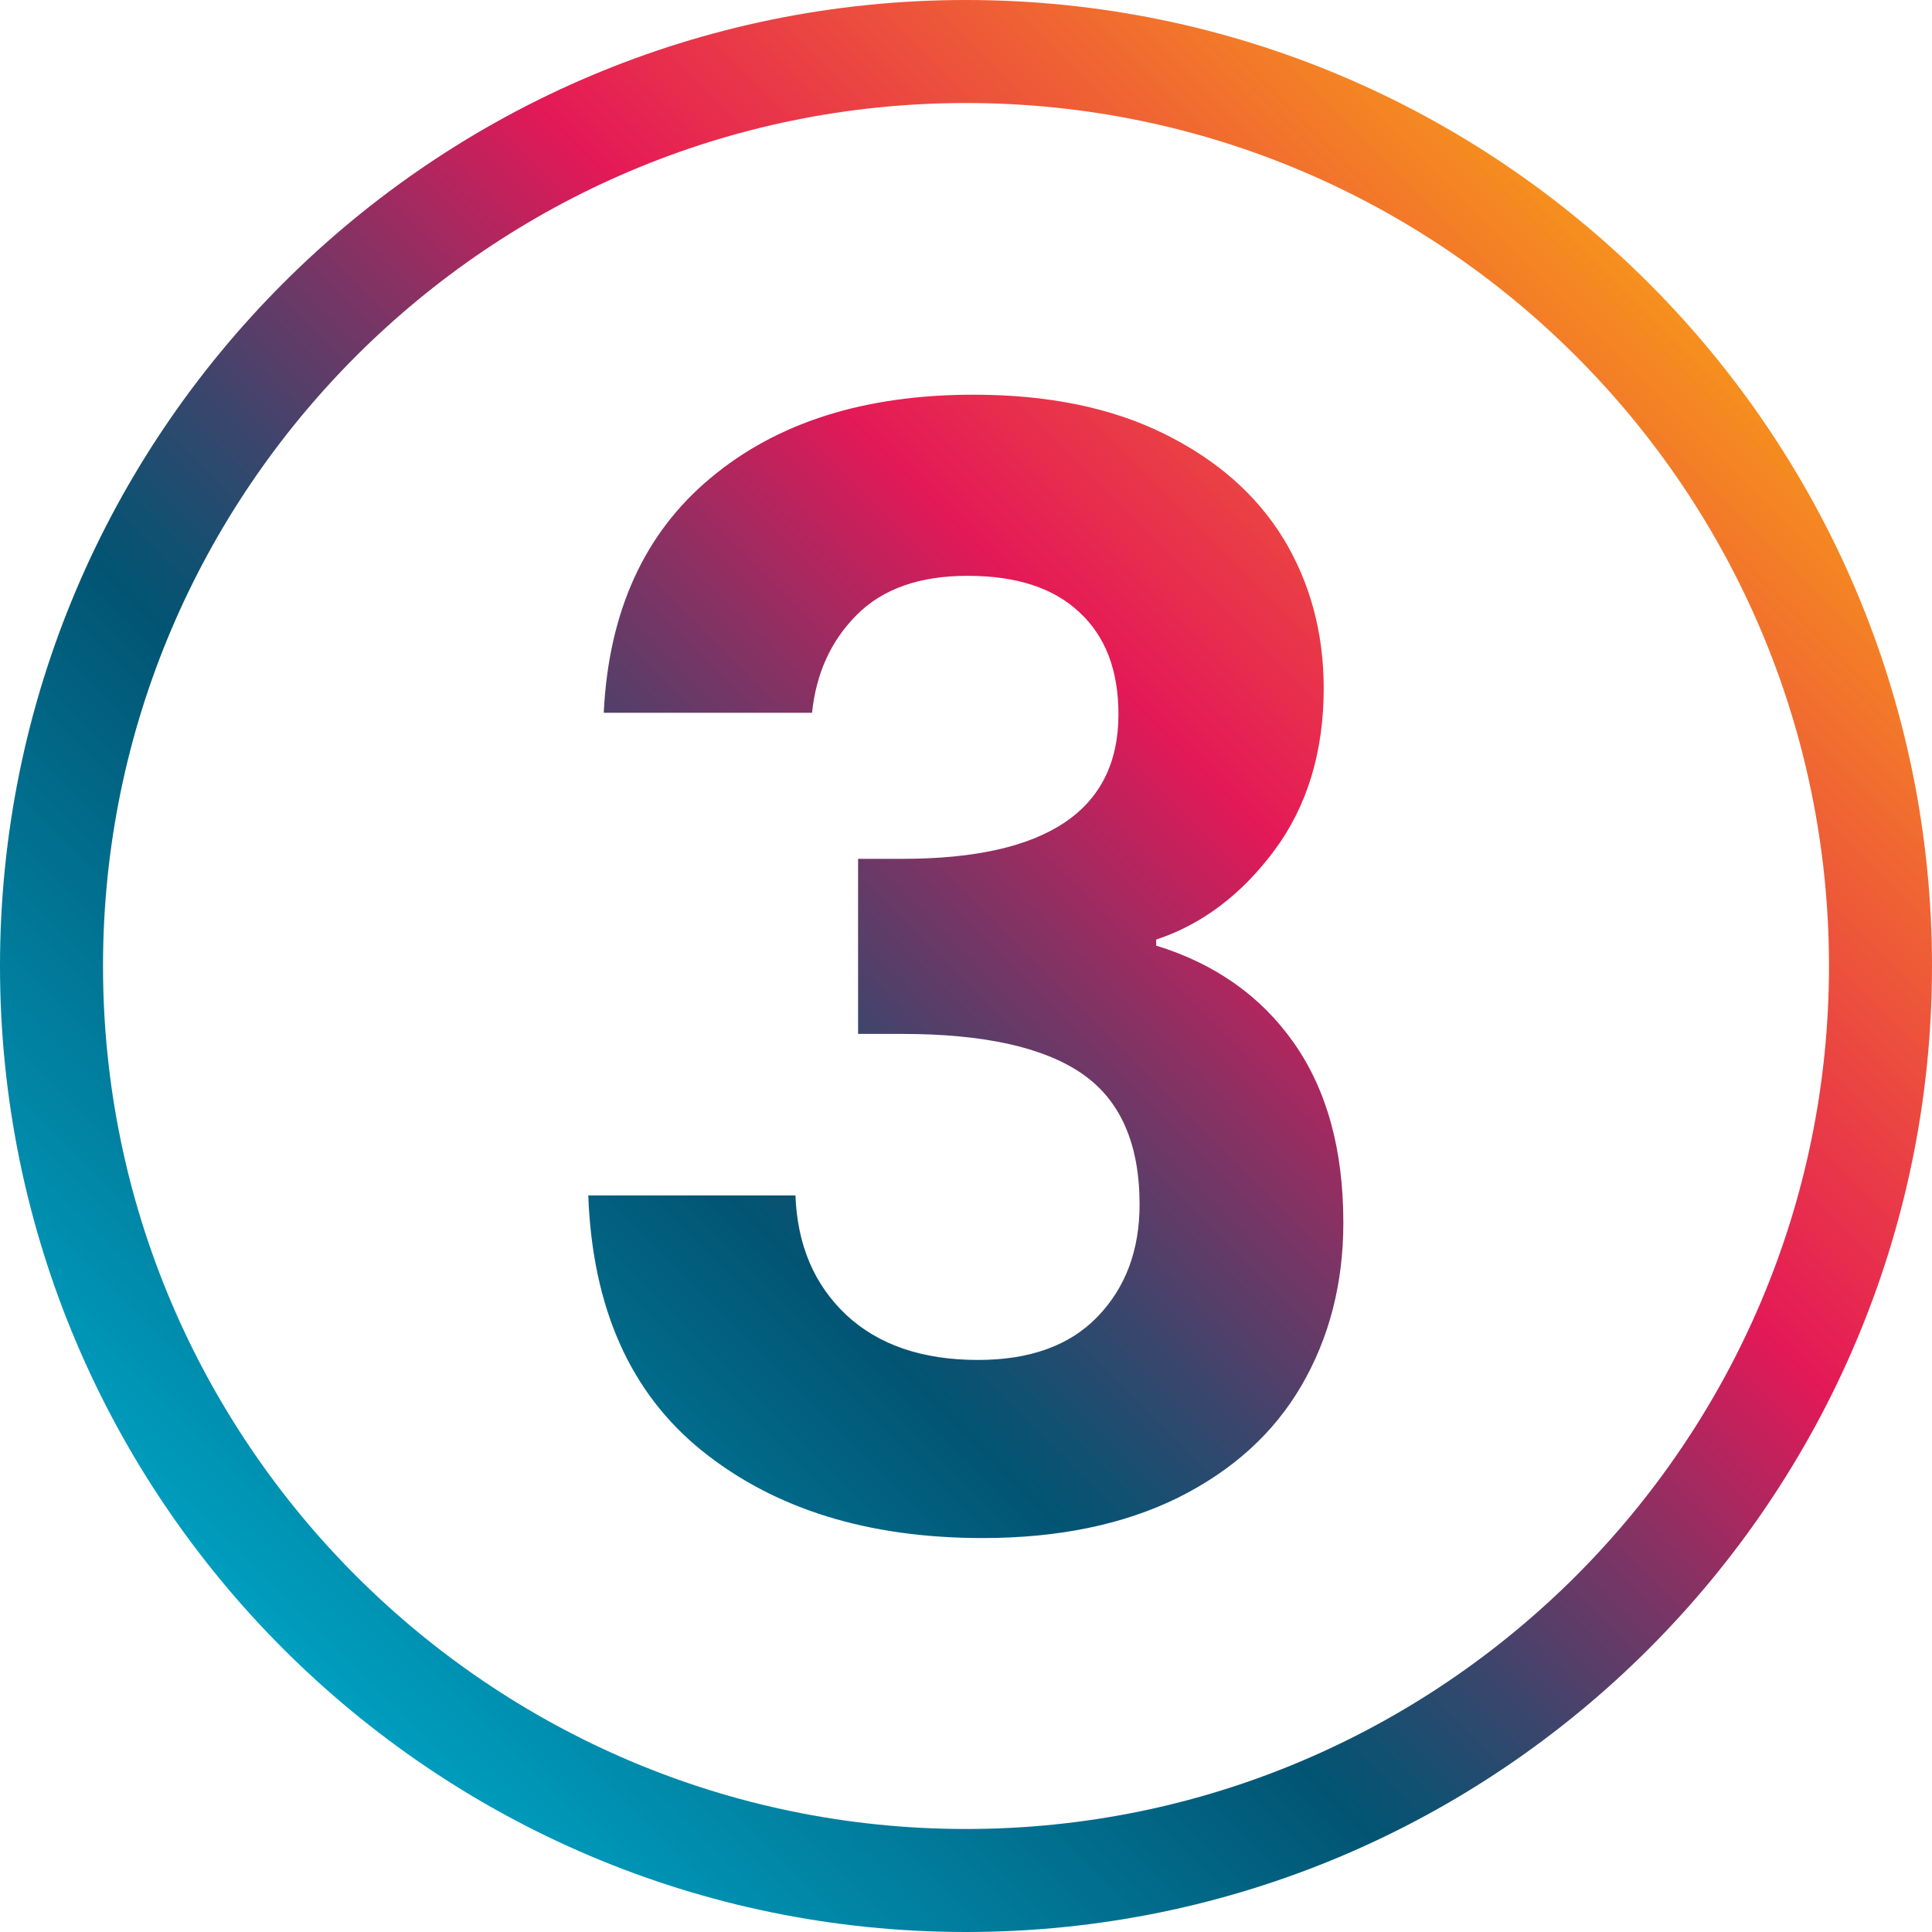 <?xml version="1.0" encoding="utf-8"?>
<!-- Generator: Adobe Illustrator 27.4.0, SVG Export Plug-In . SVG Version: 6.00 Build 0)  -->
<svg version="1.1" id="Capa_1" xmlns="http://www.w3.org/2000/svg" xmlns:xlink="http://www.w3.org/1999/xlink" x="0px" y="0px"
	 viewBox="0 0 512 512" style="enable-background:new 0 0 512 512;" xml:space="preserve">
<style type="text/css">
	.st0{fill:url(#SVGID_1_);}
	.st1{fill:url(#SVGID_00000042734217518831491520000006856139918888347569_);}
	.st2{fill:url(#SVGID_00000000917064223290091830000007640971590997329594_);}
	.st3{fill:url(#SVGID_00000050624869316276541290000003077922882410533805_);}
	.st4{fill:url(#SVGID_00000034775491352346428100000001807904798831113124_);}
	.st5{fill:url(#SVGID_00000019648977573013629330000009657646937638971305_);}
	.st6{fill:url(#SVGID_00000181769493542517937700000000608100803723896479_);}
	.st7{fill:url(#SVGID_00000165944657798911503180000007785379685063322244_);}
	.st8{fill:url(#SVGID_00000051374750082128345170000016690891399540427188_);}
	.st9{fill:url(#SVGID_00000110470927002922255100000013197928919400884370_);}
	.st10{fill:url(#SVGID_00000152235628571170079170000003529608321761041811_);}
	.st11{fill:url(#SVGID_00000152224252028505247080000015869324277267127207_);}
	.st12{fill:url(#SVGID_00000097489257992864264220000010969990345600327585_);}
	.st13{fill:url(#SVGID_00000068664953551663146820000016641540876257292949_);}
	.st14{fill:url(#SVGID_00000148620804621125543420000016477247853952839350_);}
	.st15{fill:url(#SVGID_00000164507867616668716360000000168096242697820802_);}
	.st16{fill:url(#SVGID_00000029022231562626562250000002952366926219651997_);}
	.st17{fill:url(#SVGID_00000132075284353738986480000017260154594524722572_);}
	.st18{fill:url(#SVGID_00000130604583860406013880000013308832685030813602_);}
	.st19{fill:url(#SVGID_00000088844717012478926190000001884662979931098302_);}
	.st20{fill:url(#SVGID_00000158012469238514090580000007957649869115970435_);}
	.st21{fill:url(#SVGID_00000183240375321938976030000013524979195139004859_);}
	.st22{fill:url(#SVGID_00000052818461136695957220000013745344647209029249_);}
	.st23{fill:url(#SVGID_00000168100868464540597110000001792419610732590226_);}
	.st24{fill:url(#SVGID_00000049914252598136289180000001263475991379882628_);}
	.st25{fill:url(#SVGID_00000066514914034490769310000005055386667180497828_);}
	.st26{fill:url(#SVGID_00000034051844916358239500000016855184801838007991_);}
	.st27{fill:url(#SVGID_00000150792522447060294630000001516407841590050718_);}
	.st28{fill:url(#SVGID_00000065771602371444958000000015857916267606805412_);}
	.st29{fill:url(#SVGID_00000004531584622656733710000011784601423853063335_);}
	.st30{fill:url(#SVGID_00000049915359826282058750000016077913741206720176_);}
	.st31{fill:url(#SVGID_00000176040799380731748560000010282474137292724375_);}
	.st32{fill:url(#SVGID_00000074443644841543345030000015142349720287501218_);}
	.st33{opacity:0;fill-rule:evenodd;clip-rule:evenodd;}
	.st34{fill:url(#SVGID_00000142865930435070471920000004331606367099875203_);}
	.st35{fill:url(#SVGID_00000018917794336406908750000018230556591771165068_);}
	.st36{fill:url(#SVGID_00000178924266927982487490000011473590600841534119_);}
	.st37{fill:url(#SVGID_00000173872588292398867200000011198348643015418559_);}
	.st38{fill:url(#SVGID_00000178191373621092466760000006539680549730345366_);}
	.st39{fill:url(#SVGID_00000097466729887086846710000013813588078269645503_);}
	.st40{fill:url(#SVGID_00000058569214528724453410000014281905136173624740_);}
	.st41{fill:url(#SVGID_00000182515182171987453720000017783971332019009186_);}
	.st42{fill:url(#SVGID_00000183249040196465690870000011864251614957735565_);}
	.st43{fill:url(#SVGID_00000080169426791064967420000002180361805746955664_);}
	.st44{fill:url(#SVGID_00000100342994017379553350000004824925219646335129_);}
</style>
<linearGradient id="SVGID_1_" gradientUnits="userSpaceOnUse" x1="75.068" y1="436.933" x2="436.933" y2="75.067">
	<stop  offset="0" style="stop-color:#009EBF"/>
	<stop  offset="0.33" style="stop-color:#025473"/>
	<stop  offset="0.366" style="stop-color:#125071"/>
	<stop  offset="0.435" style="stop-color:#3D456C"/>
	<stop  offset="0.532" style="stop-color:#813364"/>
	<stop  offset="0.652" style="stop-color:#DE1A58"/>
	<stop  offset="0.66" style="stop-color:#E41957"/>
	<stop  offset="1" style="stop-color:#F6901E"/>
</linearGradient>
<path class="st0" d="M256,0C114.8,0,0,114.8,0,256s114.8,256,256,256c141.2,0,256-114.8,256-256S397.2,0,256,0z M256,484.7
	C129.9,484.7,27.3,382.1,27.3,256S129.9,27.3,256,27.3c126.1,0,228.7,102.6,228.7,228.7S382.1,484.7,256,484.7z M342.9,276.4
	c8.7,12.4,13.1,28.2,13.1,47.6c0,16.1-3.7,30.5-11.1,43.2c-7.4,12.7-18.3,22.5-32.7,29.7c-14.4,7.1-31.7,10.7-51.8,10.7
	c-30.4,0-55.1-7.7-74.2-23c-19.1-15.3-29.2-37.9-30.3-67.8h54.9c0.5,13.2,5,23.7,13.5,31.7c8.5,7.9,20.1,11.9,34.9,11.9
	c13.7,0,24.3-3.8,31.7-11.5c7.4-7.7,11.1-17.6,11.1-29.7c0-16.1-5.1-27.7-15.3-34.7c-10.2-7-26.1-10.5-47.6-10.5h-11.7v-46.4h11.7
	c38.2,0,57.3-12.8,57.3-38.3c0-11.6-3.4-20.6-10.3-27c-6.9-6.5-16.7-9.7-29.7-9.7c-12.6,0-22.4,3.4-29.3,10.3
	c-6.9,6.9-10.8,15.5-11.9,26H160c1.3-26.9,10.8-47.7,28.4-62.3c17.6-14.7,40.8-22,69.6-22c19.6,0,36.4,3.4,50.4,10.3
	c14,6.9,24.5,16.1,31.7,27.8c7.1,11.7,10.7,25,10.7,39.7c0,16.9-4.4,31.3-13.1,43c-8.7,11.7-19.2,19.6-31.3,23.6v1.6
	C322,255.4,334.2,264,342.9,276.4z"/>
</svg>
